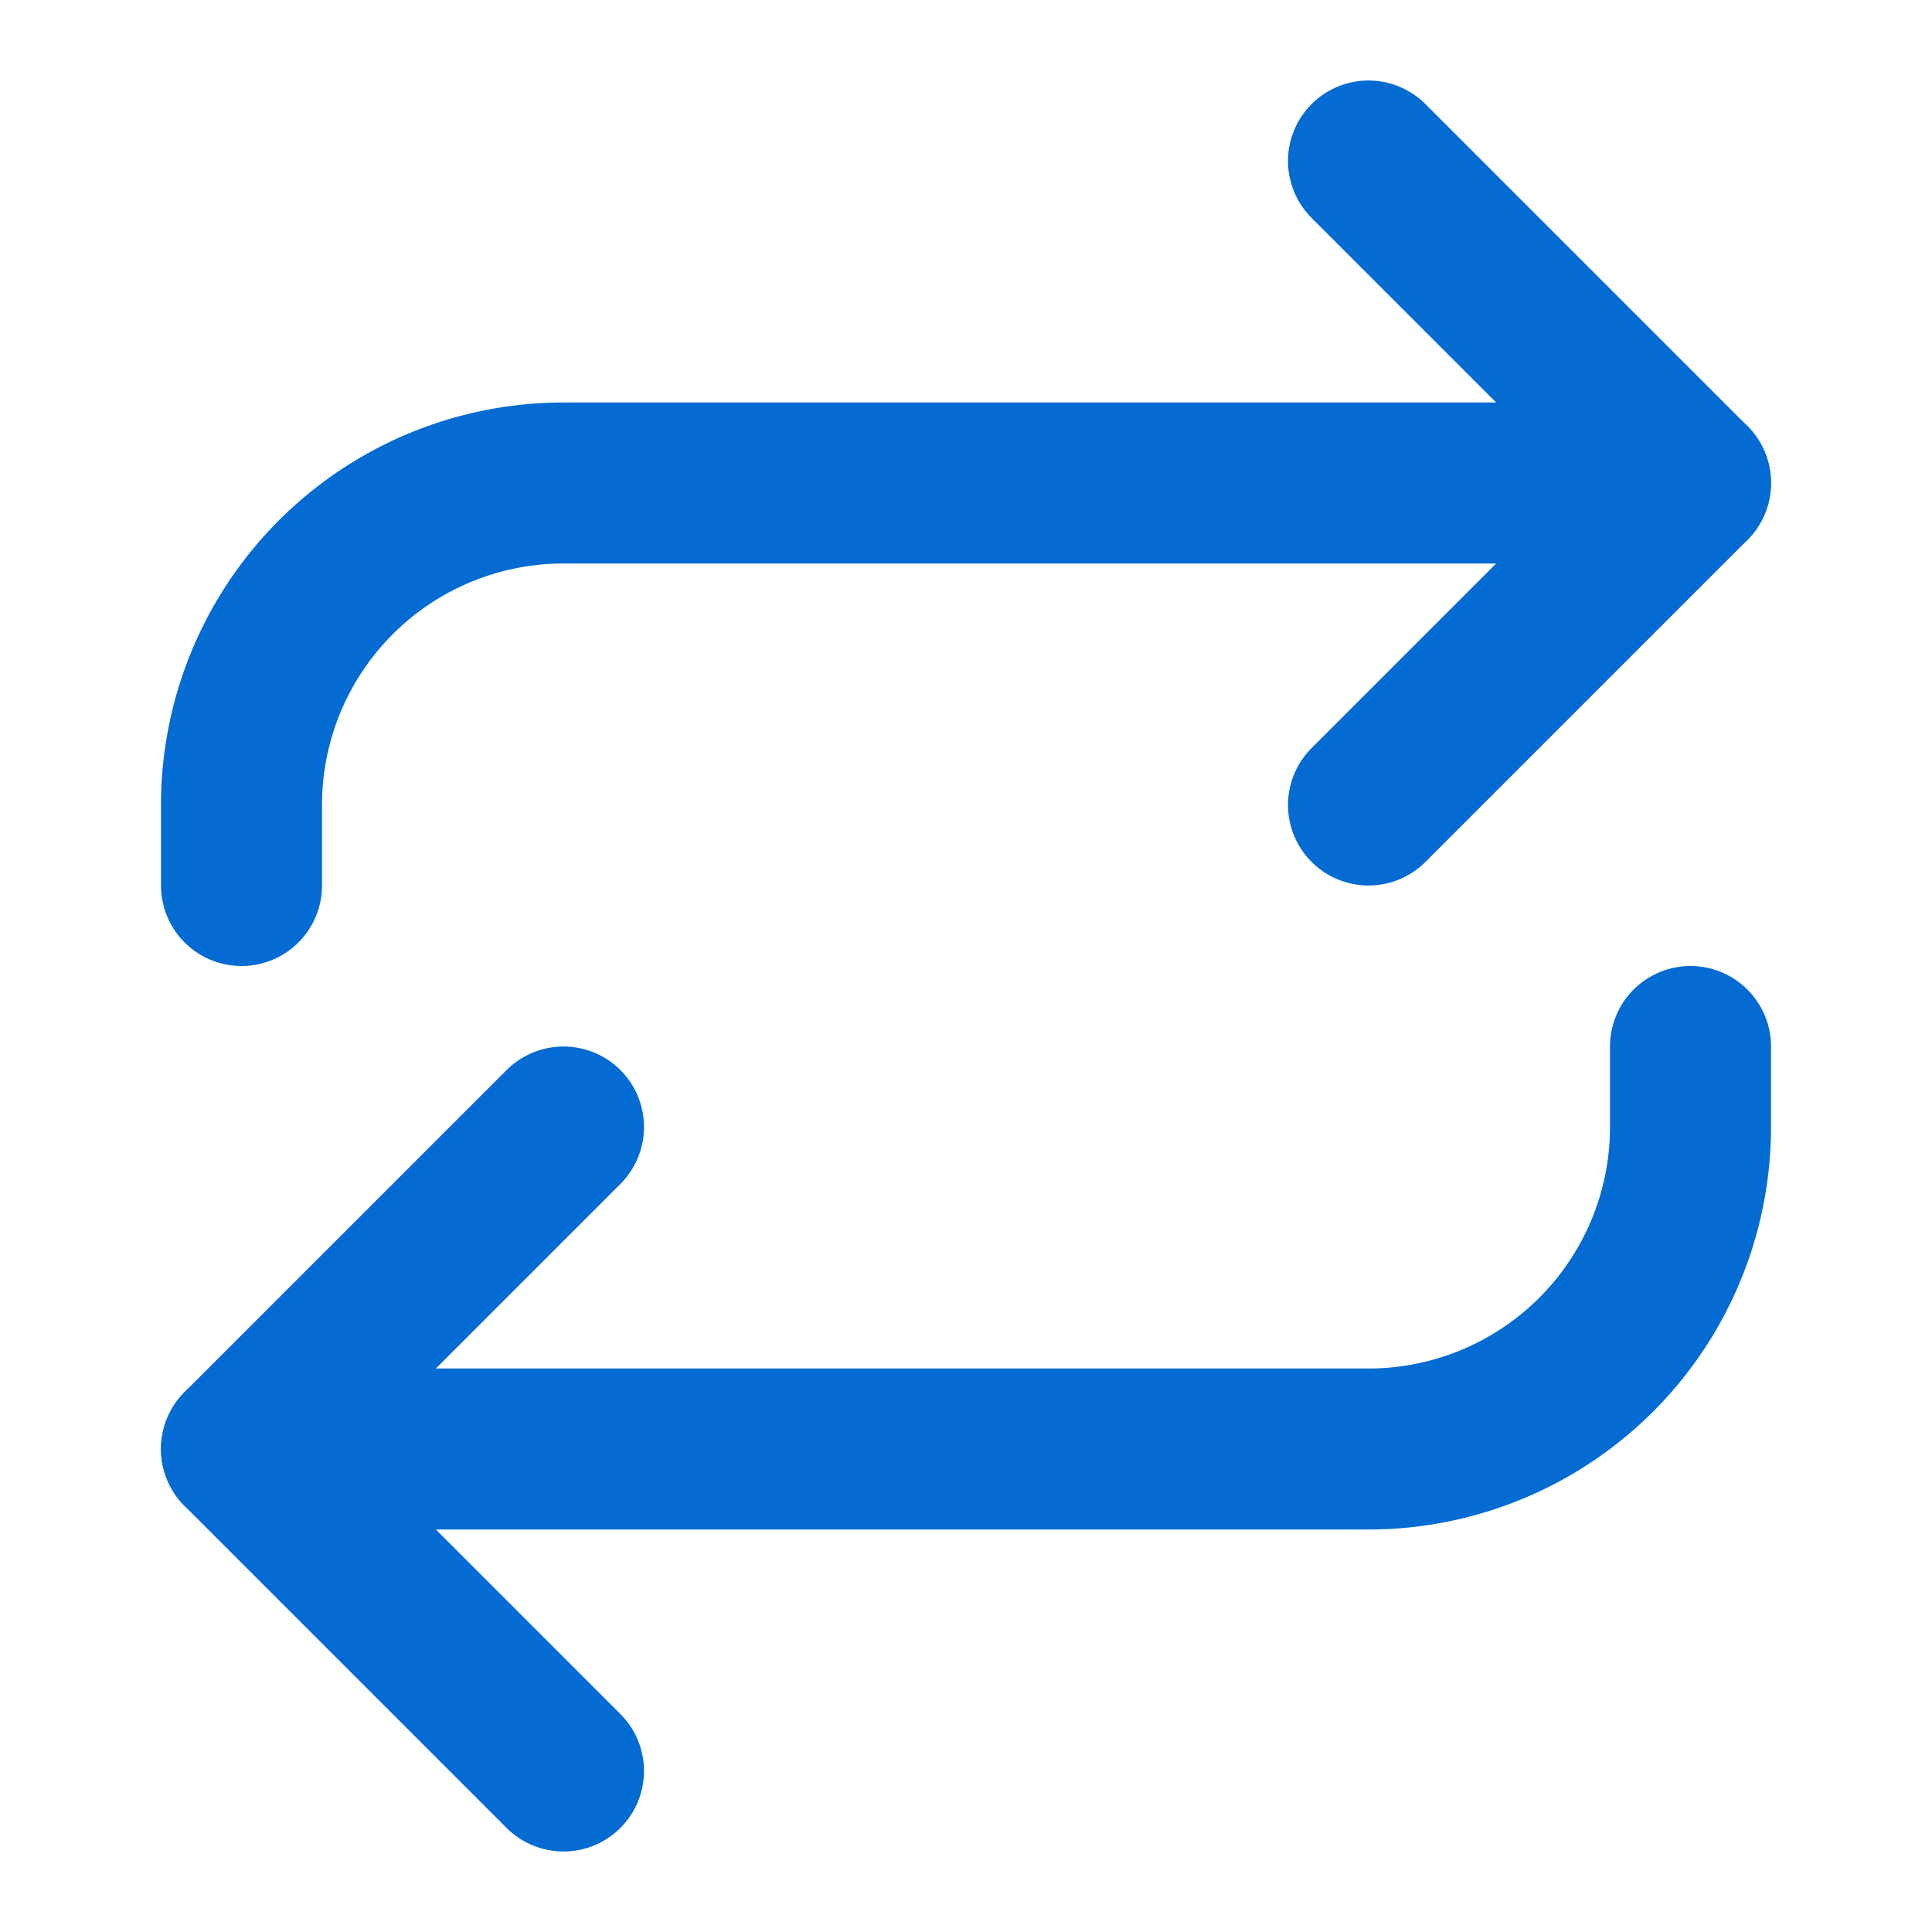 <svg xmlns="http://www.w3.org/2000/svg" width="24" height="24" viewBox="0 0 24 24" fill="none" stroke="#046BD2" stroke-width="2" stroke-linecap="round" stroke-linejoin="round" data-lucide="repeat" class="lucide lucide-repeat h-10 w-10 text-sky-400 mb-4"><path d="m17 2 4 4-4 4"></path><path d="M3 11v-1a4 4 0 0 1 4-4h14"></path><path d="m7 22-4-4 4-4"></path><path d="M21 13v1a4 4 0 0 1-4 4H3"></path></svg>